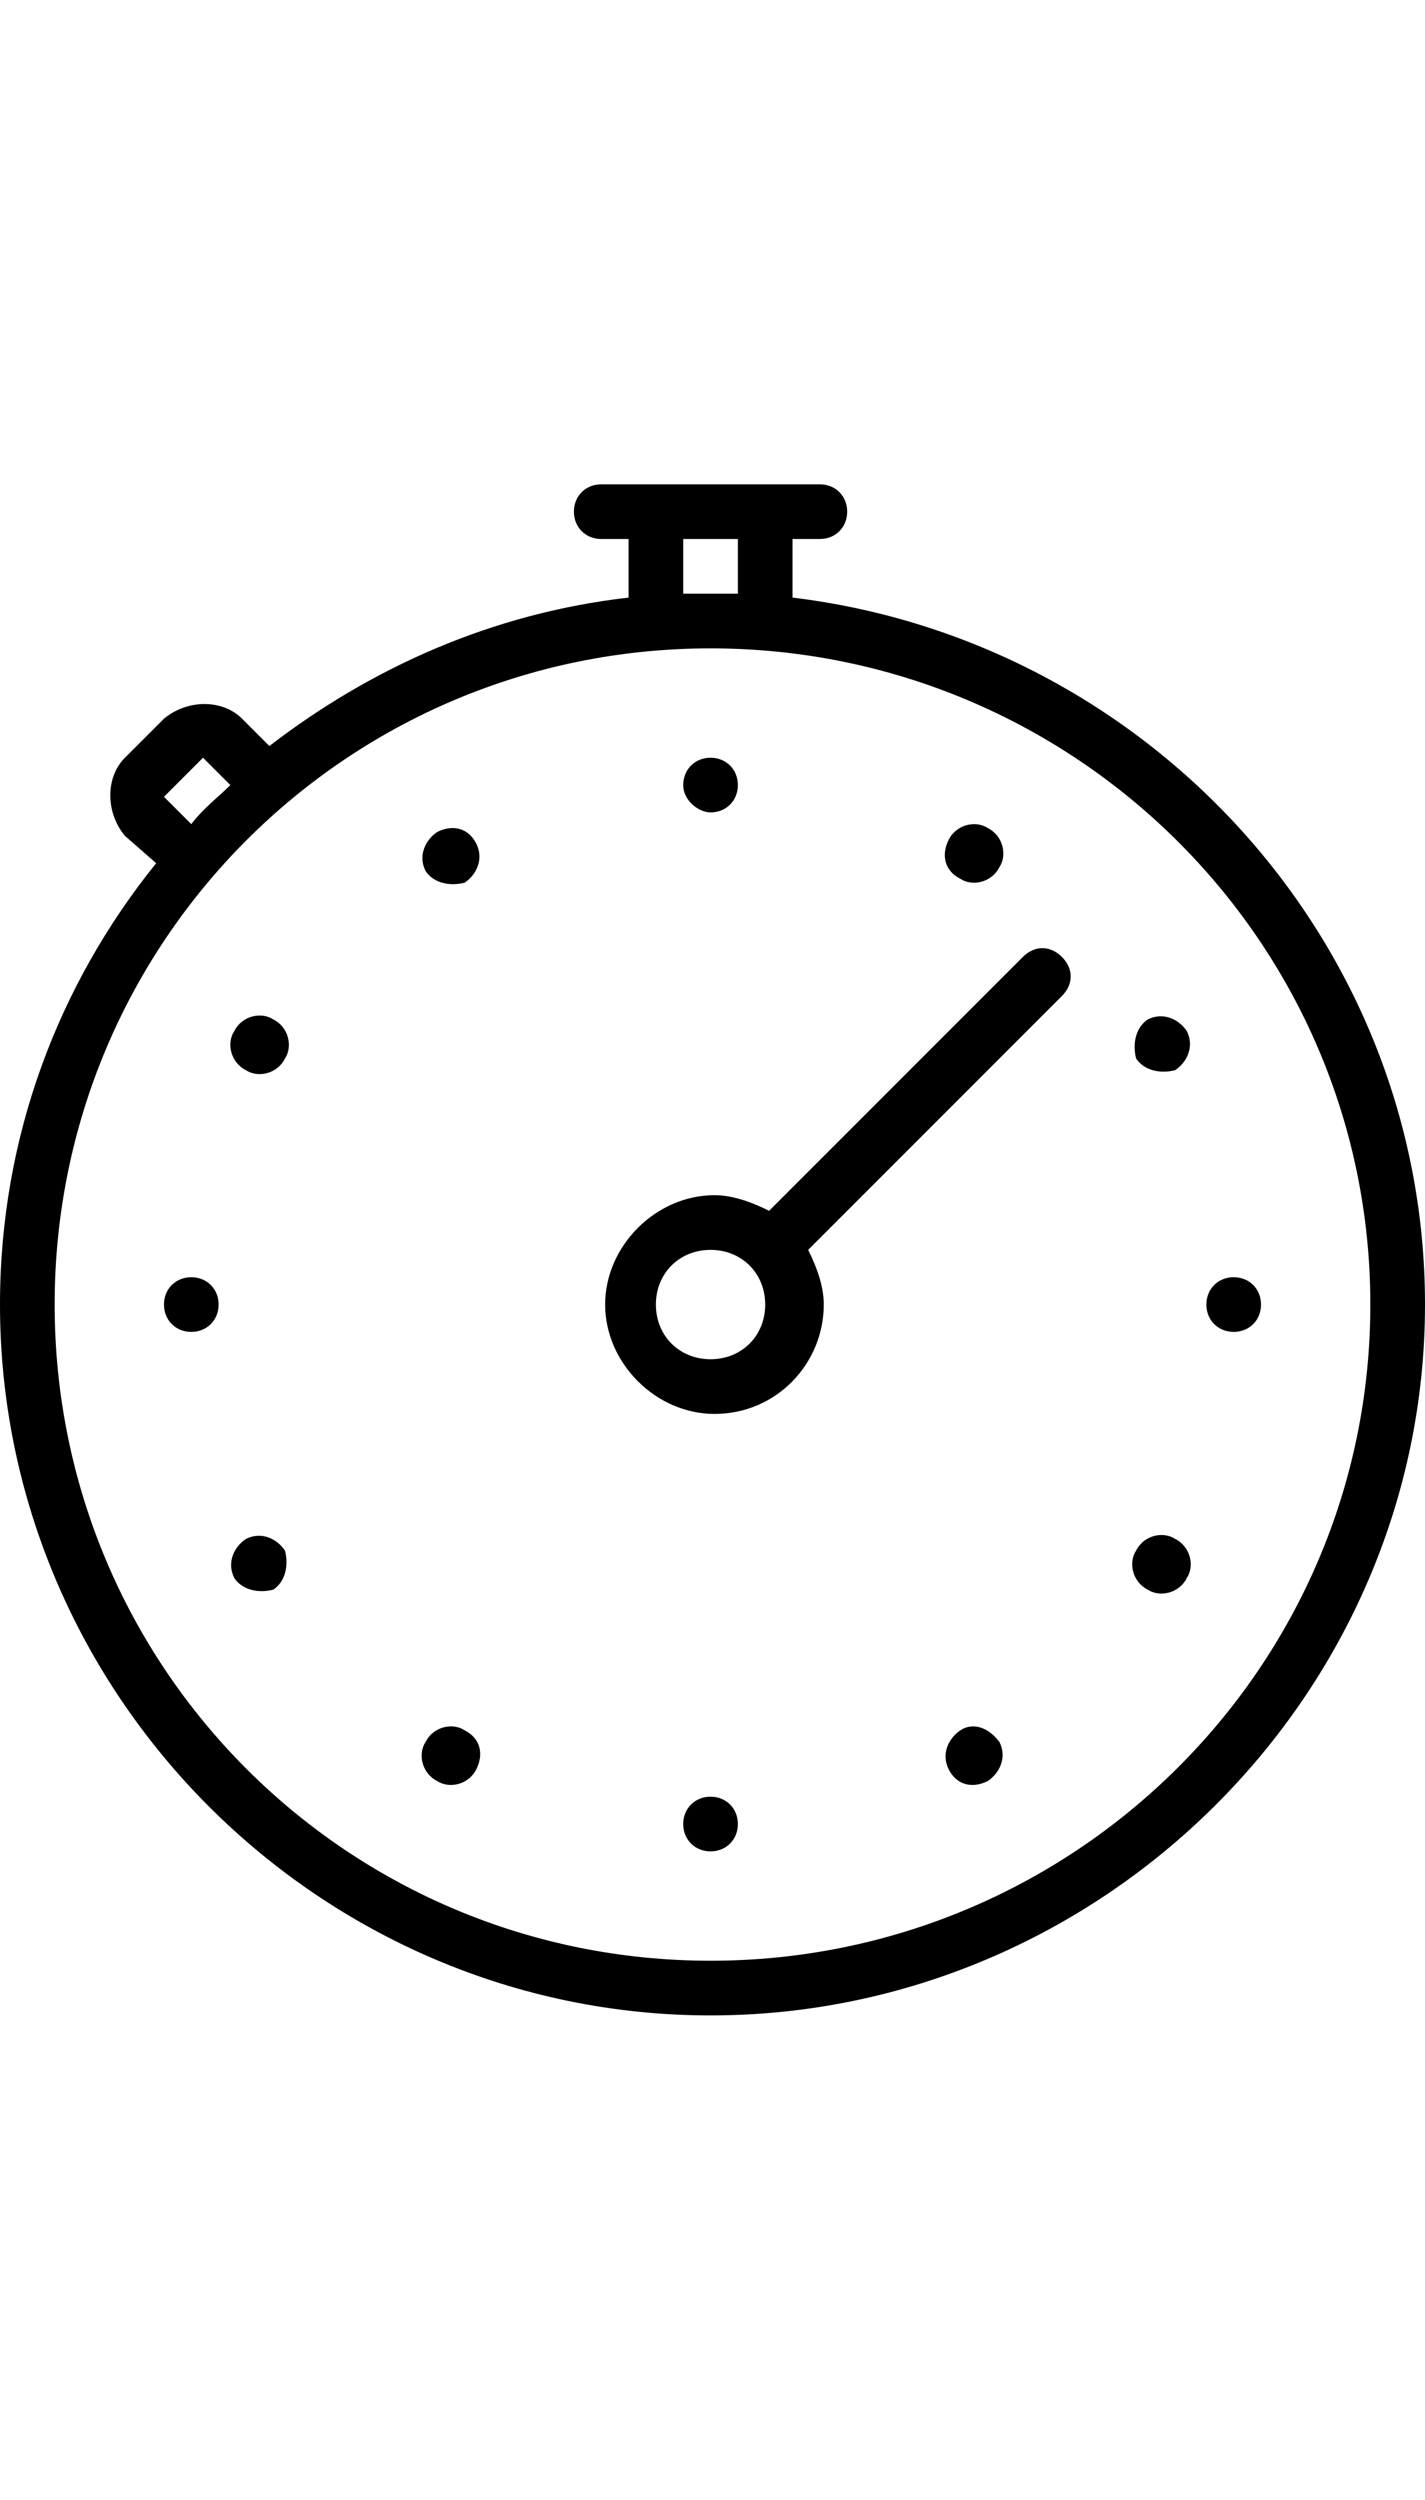 <svg xmlns="http://www.w3.org/2000/svg" xmlns:xlink="http://www.w3.org/1999/xlink" viewBox="0 0 36.5 39.2" height="64px" xml:space="preserve"><switch><g><defs><path id="a" d="M0 0h36.5v39.2H0z"/></defs><clipPath id="b"><use xlink:href="#a" overflow="visible"/></clipPath><path clip-path="url(#b)" d="M24.6 31.9c-.3.2-.5.6-.3 1s.6.5 1 .3c.3-.2.5-.6.3-1-.3-.4-.7-.5-1-.3m-6.4-9.5c-.8 0-1.4-.6-1.4-1.4 0-.8.6-1.4 1.4-1.4.8 0 1.4.6 1.4 1.4 0 .8-.6 1.4-1.4 1.4m8-10.3-6.5 6.5c-.4-.2-.9-.4-1.4-.4-1.5 0-2.8 1.3-2.8 2.8 0 1.5 1.3 2.8 2.8 2.8 1.6 0 2.8-1.3 2.8-2.8 0-.5-.2-1-.4-1.4l6.5-6.5c.3-.3.3-.7 0-1-.3-.3-.7-.3-1 0m-8 21.5c-.4 0-.7.3-.7.7 0 .4.3.7.7.7.4 0 .7-.3.7-.7 0-.4-.3-.7-.7-.7m11.2-19.9c-.3.2-.4.6-.3 1 .2.3.6.4 1 .3.3-.2.5-.6.3-1-.2-.3-.6-.5-1-.3m.7 13.3c-.3-.2-.8-.1-1 .3-.2.3-.1.8.3 1 .3.2.8.1 1-.3.2-.3.1-.8-.3-1m1.5-6.7c-.4 0-.7.3-.7.7 0 .4.3.7.7.7s.7-.3.7-.7c0-.4-.3-.7-.7-.7M11.2 8.9c-.3.2-.5.6-.3 1 .2.3.6.4 1 .3.3-.2.5-.6.3-1s-.6-.5-1-.3m7 28.9C8.9 37.8 1.4 30.3 1.4 21S8.9 4.2 18.2 4.2 35.1 11.7 35.1 21s-7.6 16.8-16.9 16.8M5.2 7l.7.7c-.3.3-.7.6-1 1L4.2 8l1-1zm12.3-5.6h1.4v1.4h-1.4V1.4zm2.8 1.5V1.4h.7c.4 0 .7-.3.7-.7 0-.4-.3-.7-.7-.7h-5.6c-.4 0-.7.3-.7.7 0 .4.3.7.7.7h.7v1.5c-3.5.4-6.6 1.8-9.2 3.8L6.2 6c-.5-.5-1.4-.5-2 0l-1 1c-.5.5-.5 1.4 0 2l.8.7c-2.5 3.1-4 7-4 11.3 0 10 8.2 18.2 18.2 18.2S36.5 31 36.5 21c0-9.3-7.1-17-16.2-18.1m-2.1 5.5c.4 0 .7-.3.7-.7 0-.4-.3-.7-.7-.7-.4 0-.7.3-.7.7 0 .4.4.7.7.7m6.4 1.7c.3.2.8.1 1-.3.2-.3.1-.8-.3-1-.3-.2-.8-.1-1 .3-.2.4-.1.8.3 1M4.9 20.3c-.4 0-.7.3-.7.7 0 .4.3.7.7.7s.7-.3.7-.7c0-.4-.3-.7-.7-.7M6.3 27c-.3.2-.5.6-.3 1 .2.3.6.4 1 .3.3-.2.4-.6.3-1-.2-.3-.6-.5-1-.3m5.6 4.9c-.3-.2-.8-.1-1 .3-.2.3-.1.8.3 1 .3.2.8.1 1-.3s.1-.8-.3-1M7 13.7c-.3-.2-.8-.1-1 .3-.2.3-.1.8.3 1 .3.2.8.1 1-.3.2-.3.1-.8-.3-1"/></g></switch></svg>